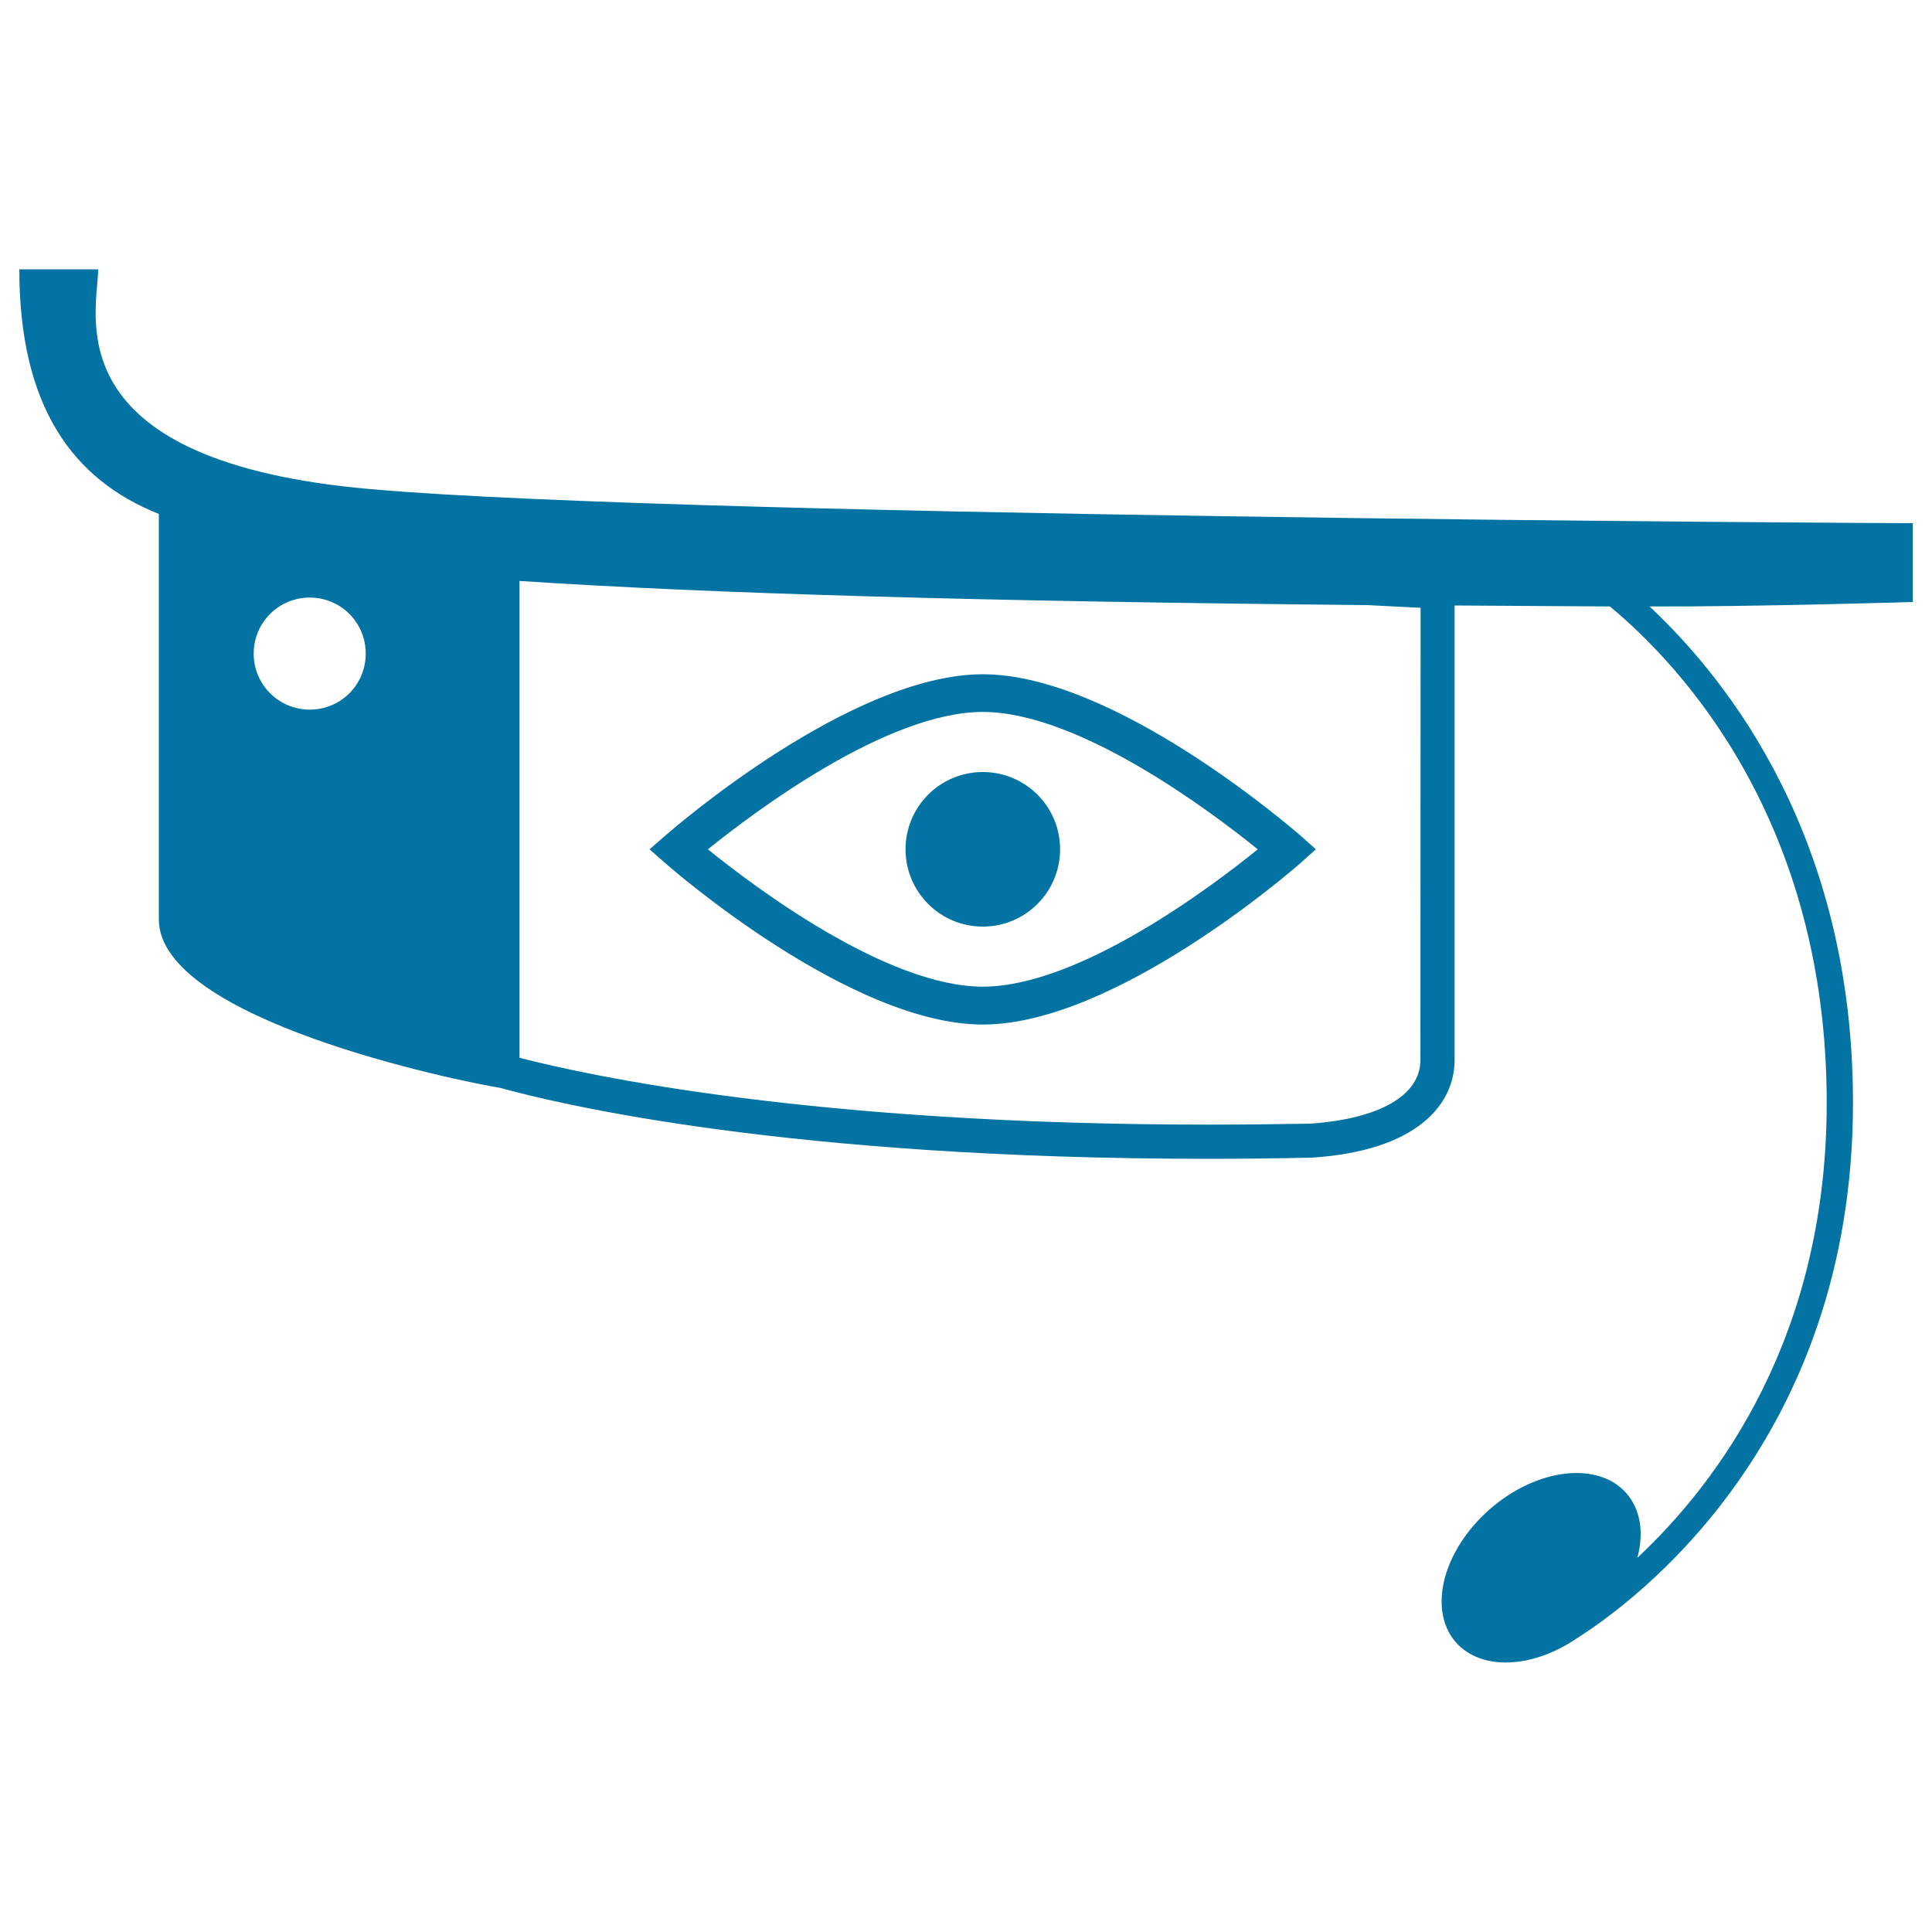 <svg xmlns="http://www.w3.org/2000/svg" viewBox="0 0 1000 1000" style="fill:#0273a2">
<title>Google Glass With An Eye SVG icon</title>
<g><g><path d="M177.4,251.7c-149.9-17.6-126.6-91-126.6-112.3H10c0,70.7,27.4,108.8,72.2,126.6c0,193.6,0,185.3,0,209.8c0,51.9,154.1,83.6,176.8,87.3c30.3,8.4,148.2,36.7,366.3,36.7c17.3,0,35.2-0.2,53.7-0.6c54.9-3.6,73.9-27.8,73.9-50.6c0-19.1,0-183.2,0-235.2c25.8,0.2,52.6,0.3,80.4,0.5c37.2,30.9,112.2,111.4,112.2,256.9c0,121.3-56.2,196.4-98,235.5c3.4-12.6,1.8-24.8-5.6-33.3c-14.6-16.8-46.3-13.2-70.7,8.1s-32.3,52.1-17.7,68.9c13.2,15,39.9,13.6,62.8-2.1c29.4-18.6,142.8-101.7,142.8-277.1c0-136.7-64.1-218.3-105.3-256.9c54.9,0.2,136.2-2.3,136.2-2.3v-40.8C990,270.9,312.1,267.5,177.4,251.7z M160.3,367.3c-16,0-29-12.9-29-29c0-16.1,13-29,29-29c16.1,0,29,12.9,29,29C189.3,354.4,176.4,367.3,160.3,367.3z M735.2,548.7c0,18.2-21.1,30.4-56.9,32.9c-17.8,0.3-35.6,0.5-53,0.5c-204.3,0-320.5-25.3-356.4-34.6V300.7c100,6.6,238.9,10.6,438.9,12.5l27.5,1.4L735.2,548.7L735.2,548.7z"/><path d="M508.7,349c-68.3,0-160.2,79.9-164.1,83.3l-8.4,7.3l8.4,7.4c3.9,3.4,95.8,83.3,164.1,83.3c68.3,0,160.1-79.8,164.1-83.3l8.3-7.4l-8.3-7.4C668.8,428.9,577,349,508.7,349z M508.7,510.7c-49.6,0-118.1-51.5-142.3-71.1c24.2-19.5,92.7-71.1,142.3-71.1c49.6,0,118.1,51.5,142.3,71.1C626.9,459.2,558.3,510.7,508.7,510.7z"/><path d="M508.7,399.6c22.1,0,40,17.9,40,40c0,22.1-17.9,40-40,40c-22.1,0-40-17.9-40-40C468.7,417.5,486.6,399.6,508.7,399.6z"/></g></g>
</svg>